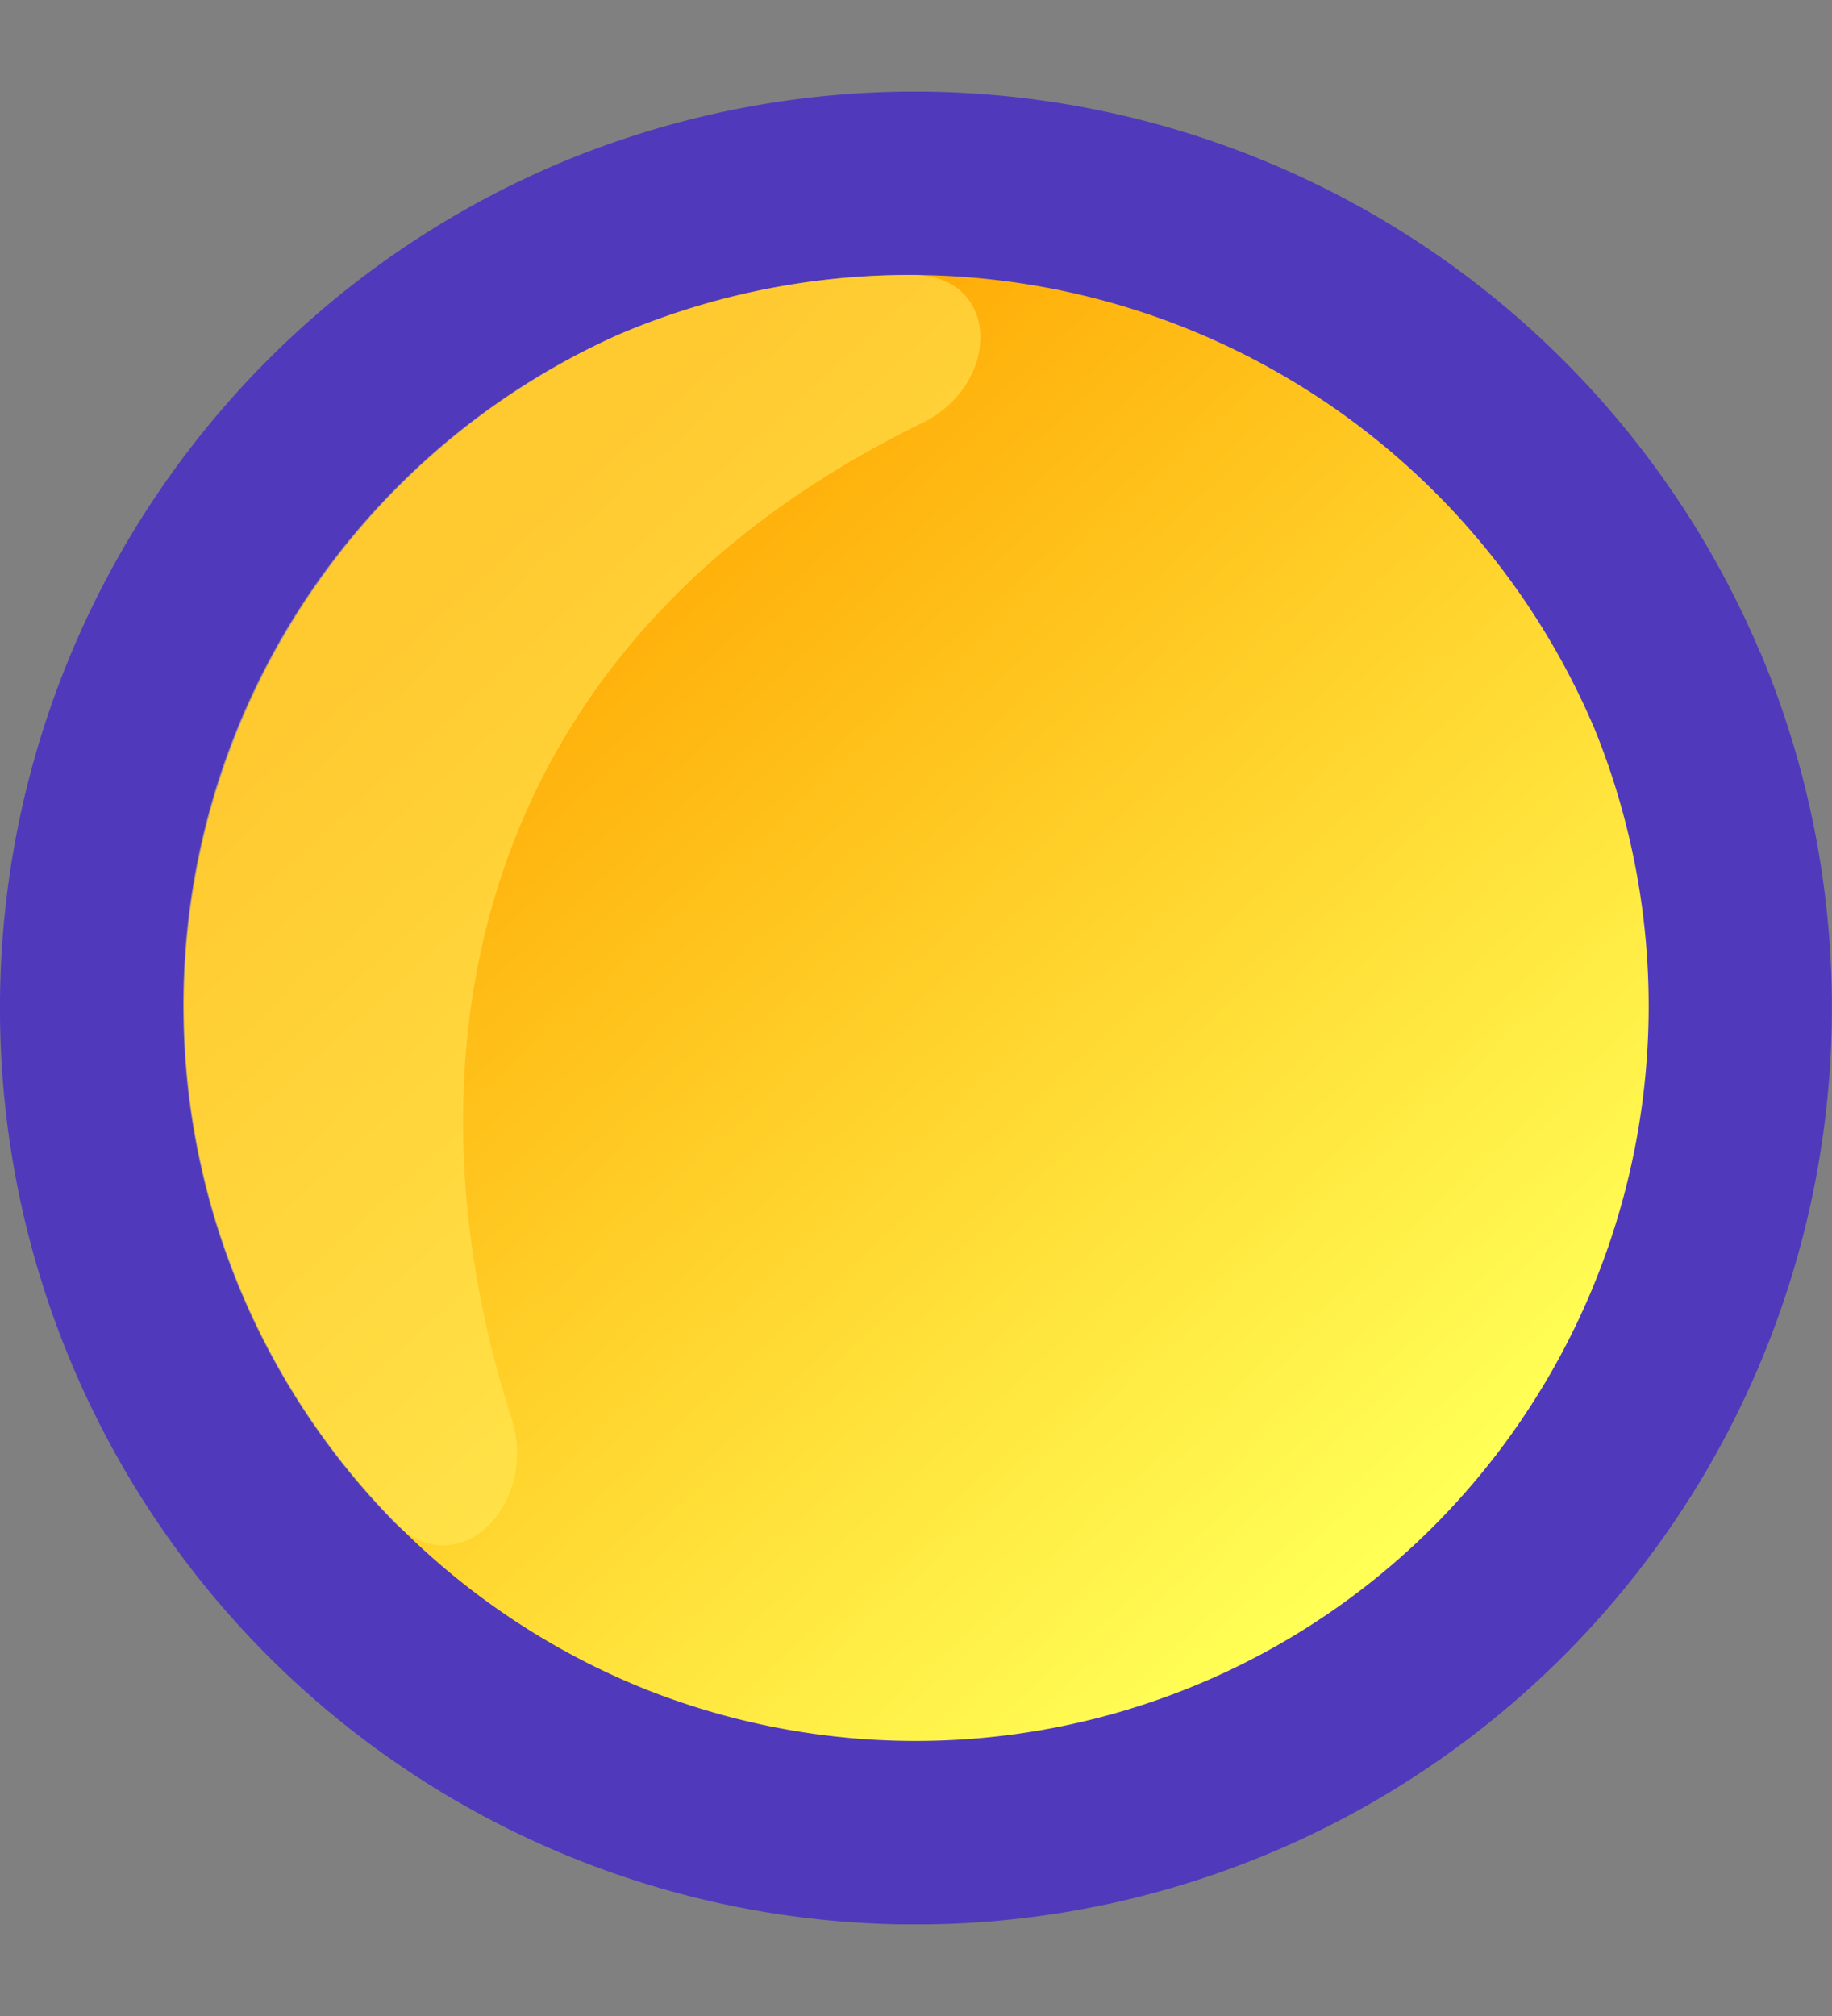 <svg width="10" height="11" fill="none" xmlns="http://www.w3.org/2000/svg"><rect width="100%" height="100%" fill="#808080" stroke="none"/><g clip-path="url(#clip0_234_11014)"><path d="M9.608 3.558a5.003 5.003 0 01-3.597 6.839A4.998 4.998 0 010 5.542 5.003 5.003 0 013.04.896a5.01 5.01 0 016.567 2.662z" fill="#503ABB"/><path d="M8.697 3.96a4.019 4.019 0 01-.854 4.35 3.997 3.997 0 01-4.33.903 4.016 4.016 0 01-.136-7.387 4.051 4.051 0 013.1-.034c.997.4 1.796 1.18 2.22 2.169z" fill="url(#paint0_linear_234_11014)"/><path d="M1.708 7.768c.133.193.281.373.444.538.347.352.792-.098.64-.568-.61-1.888-.282-4.197 2.24-5.429.436-.212.432-.808-.052-.809a4.05 4.05 0 00-1.603.325 4.003 4.003 0 00-2.376 3.74c.014.788.26 1.554.707 2.203z" fill="#FFEF60" opacity=".5"/></g><defs><linearGradient id="paint0_linear_234_11014" x1="7.5" y1="8.5" x2="2.49" y2="3.009" gradientUnits="userSpaceOnUse"><stop stop-color="#FFFF56"/><stop offset="1" stop-color="orange"/></linearGradient><clipPath id="clip0_234_11014"><path fill="#fff" transform="translate(0 .5)" d="M0 0h10v10H0z"/></clipPath></defs></svg>